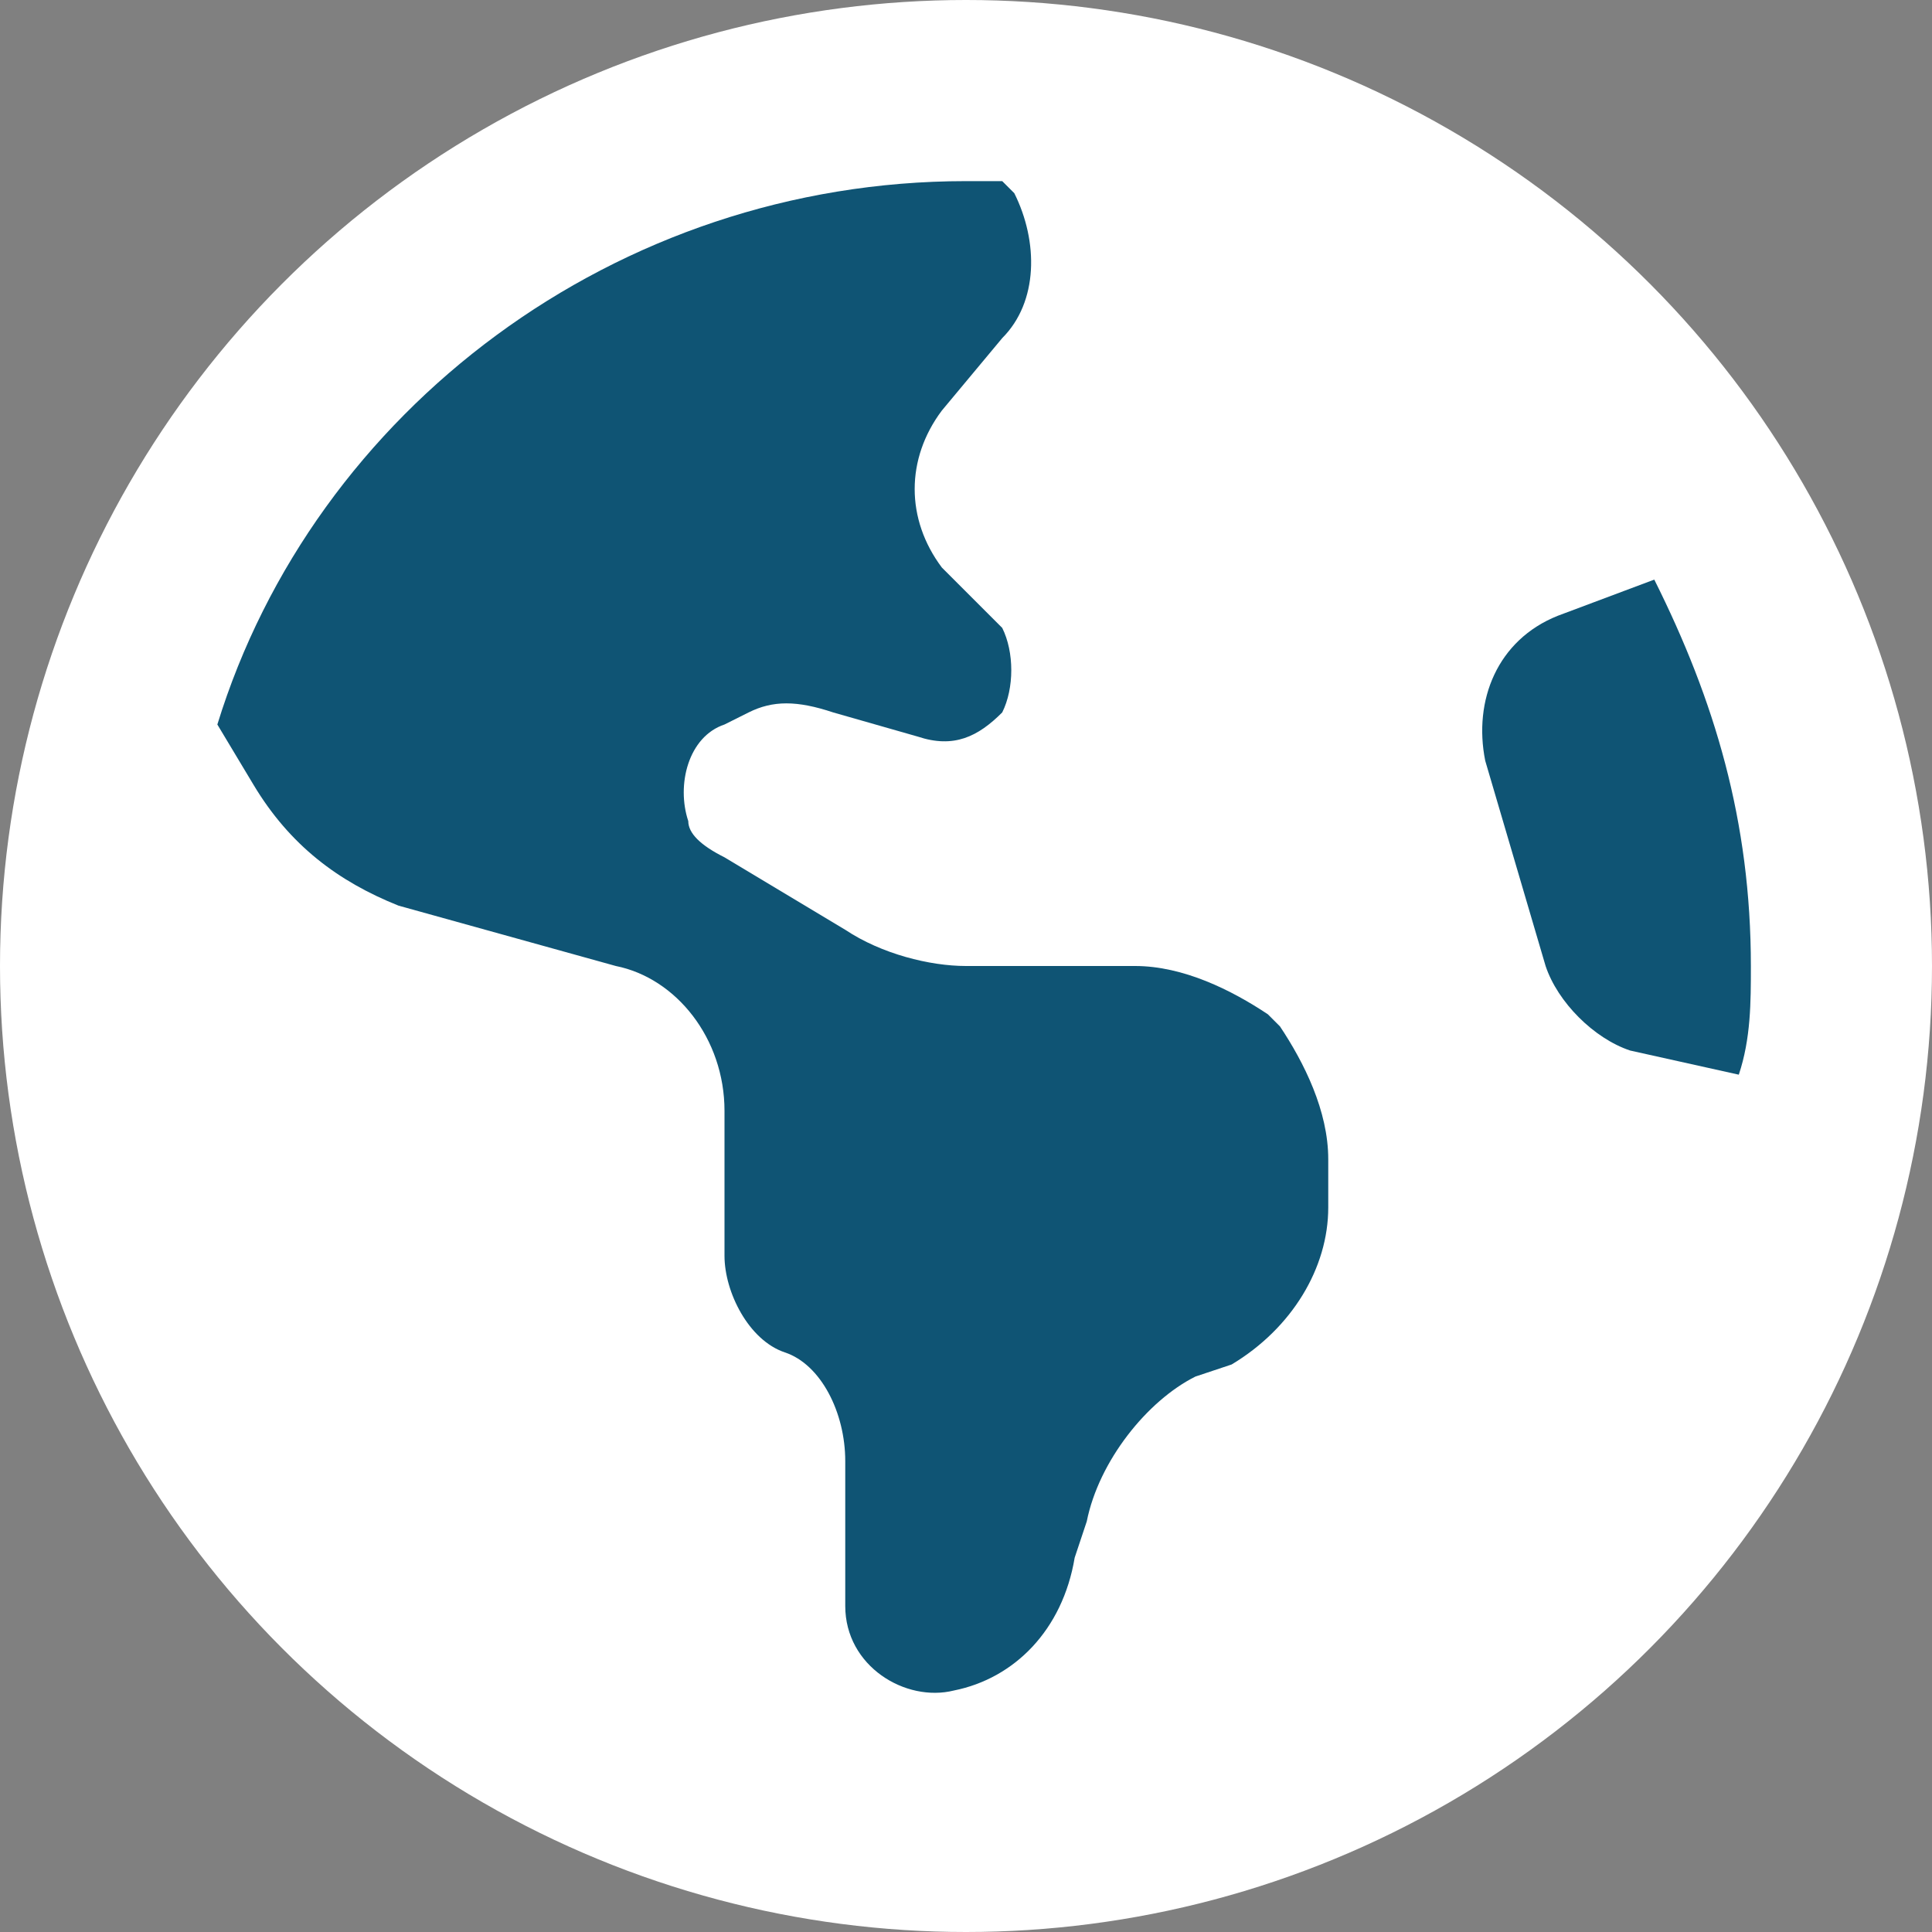 <?xml version="1.0" encoding="utf-8"?>
<!-- Generator: Adobe Illustrator 28.0.0, SVG Export Plug-In . SVG Version: 6.00 Build 0)  -->
<svg version="1.1" id="レイヤー_1" xmlns="http://www.w3.org/2000/svg" xmlns:xlink="http://www.w3.org/1999/xlink" x="0px"
	 y="0px" viewBox="0 0 16 16" style="enable-background:new 0 0 16 16;" xml:space="preserve">
<rect x="0" y="0" width="16" height="16" fill="#808080" stroke="none"/>
<style type="text/css">
	.st0{fill:#FFFFFF;}
	.st1{fill:#0F5474;}
</style>
<g>
	<circle class="st0" cx="8" cy="8" r="8"/>
	<path class="st1" d="M1.8,6l0.3,0.5c0.3,0.5,0.7,0.8,1.2,1L5.1,8C5.6,8.1,6,8.6,6,9.2v1.2c0,0.3,0.2,0.7,0.5,0.8S7,11.7,7,12.1v1.2
		c0,0.5,0.5,0.8,0.9,0.7c0.5-0.1,0.9-0.5,1-1.1L9,12.6c0.1-0.5,0.5-1,0.9-1.2l0.3-0.1C10.7,11,11,10.5,11,10V9.6
		c0-0.4-0.2-0.8-0.4-1.1l-0.1-0.1C10.2,8.2,9.8,8,9.4,8H8C7.7,8,7.3,7.9,7,7.7L6,7.1C5.8,7,5.7,6.9,5.7,6.8C5.6,6.5,5.7,6.1,6,6
		l0.2-0.1c0.2-0.1,0.4-0.1,0.7,0l0.7,0.2c0.3,0.1,0.5,0,0.7-0.2c0.1-0.2,0.1-0.5,0-0.7L7.8,4.7c-0.3-0.4-0.3-0.9,0-1.3l0.5-0.6
		C8.6,2.5,8.6,2,8.4,1.6L8.3,1.5c-0.1,0-0.2,0-0.3,0C5.1,1.5,2.6,3.4,1.8,6z"/>
	<path class="st1" d="M14.5,8c0-1.2-0.3-2.2-0.8-3.2l-0.8,0.3c-0.5,0.2-0.7,0.7-0.6,1.2L12.8,8c0.1,0.3,0.4,0.6,0.7,0.7l0.9,0.2
		C14.5,8.6,14.5,8.3,14.5,8L14.5,8z"/>
</g>
</svg>
